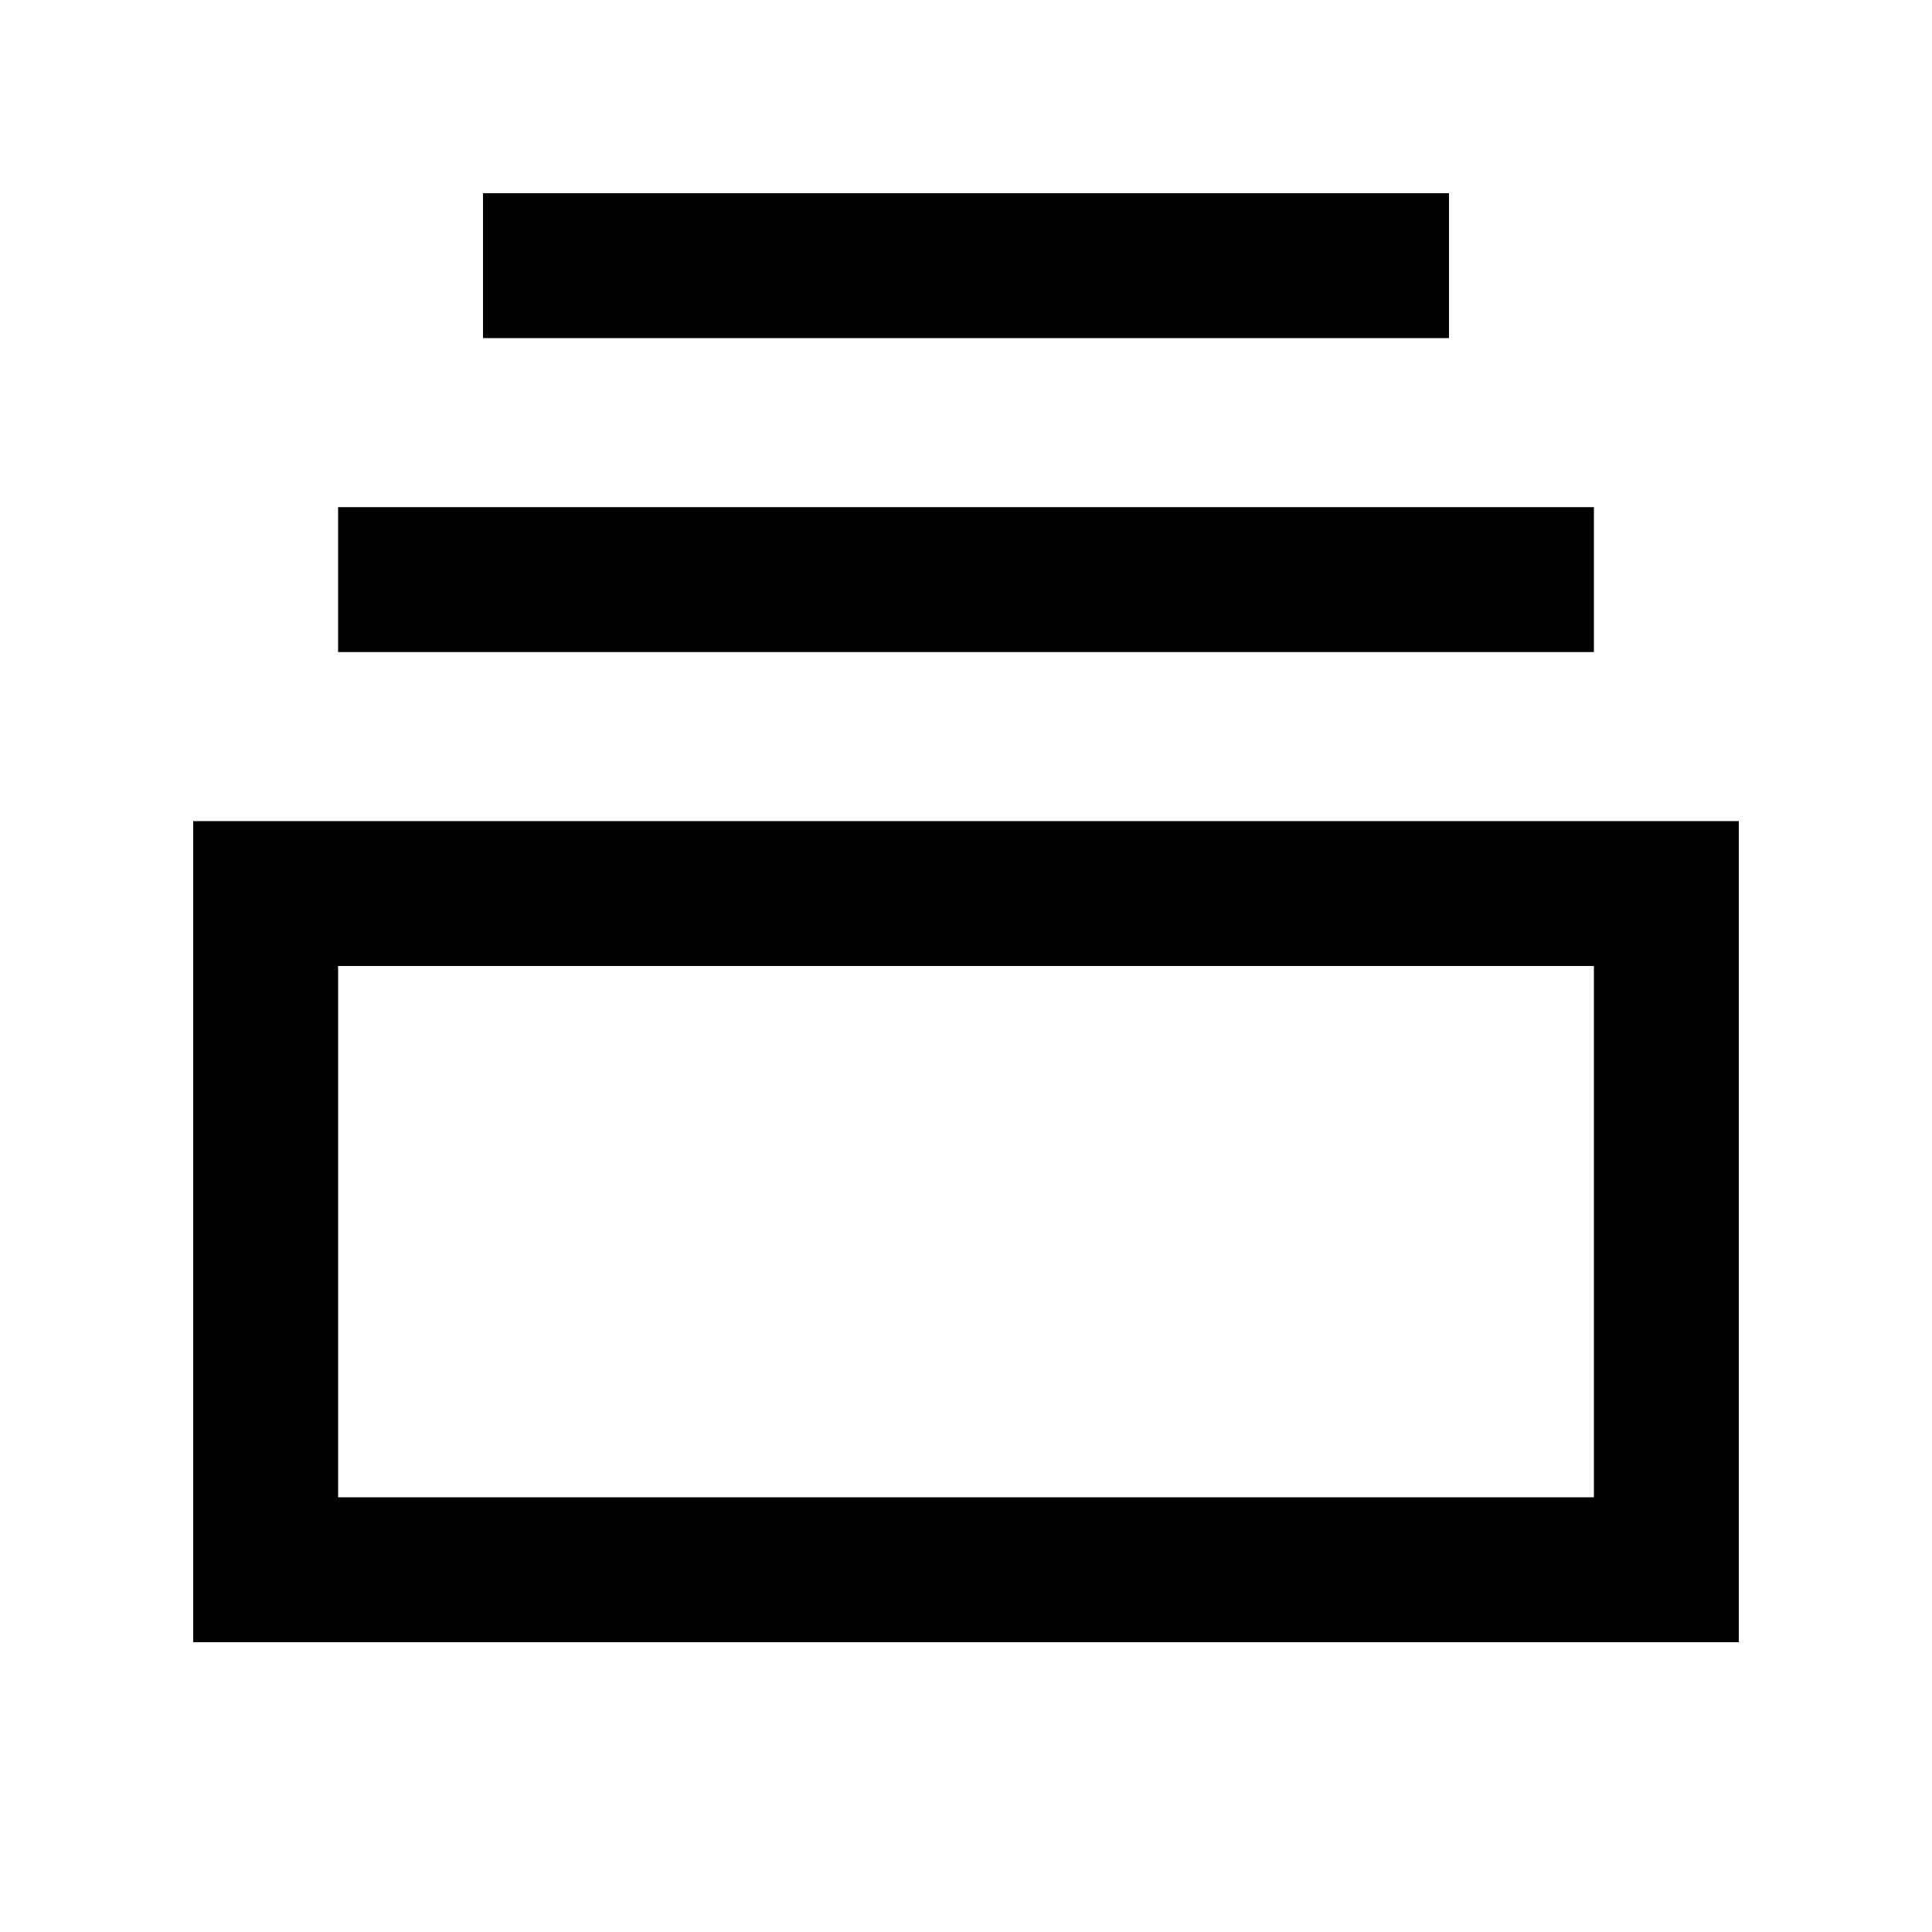 <svg xmlns="http://www.w3.org/2000/svg" viewBox="0 0 640 640"><!--! Font Awesome Pro 7.1.0 by @fontawesome - https://fontawesome.com License - https://fontawesome.com/license (Commercial License) Copyright 2025 Fonticons, Inc. --><path fill="currentColor" d="M528 320L112 320L112 496L528 496L528 320zM576 272L576 544L64 544L64 272L576 272zM528 168L528 216L112 216L112 168L528 168zM480 64L480 112L160 112L160 64L480 64z"/></svg>